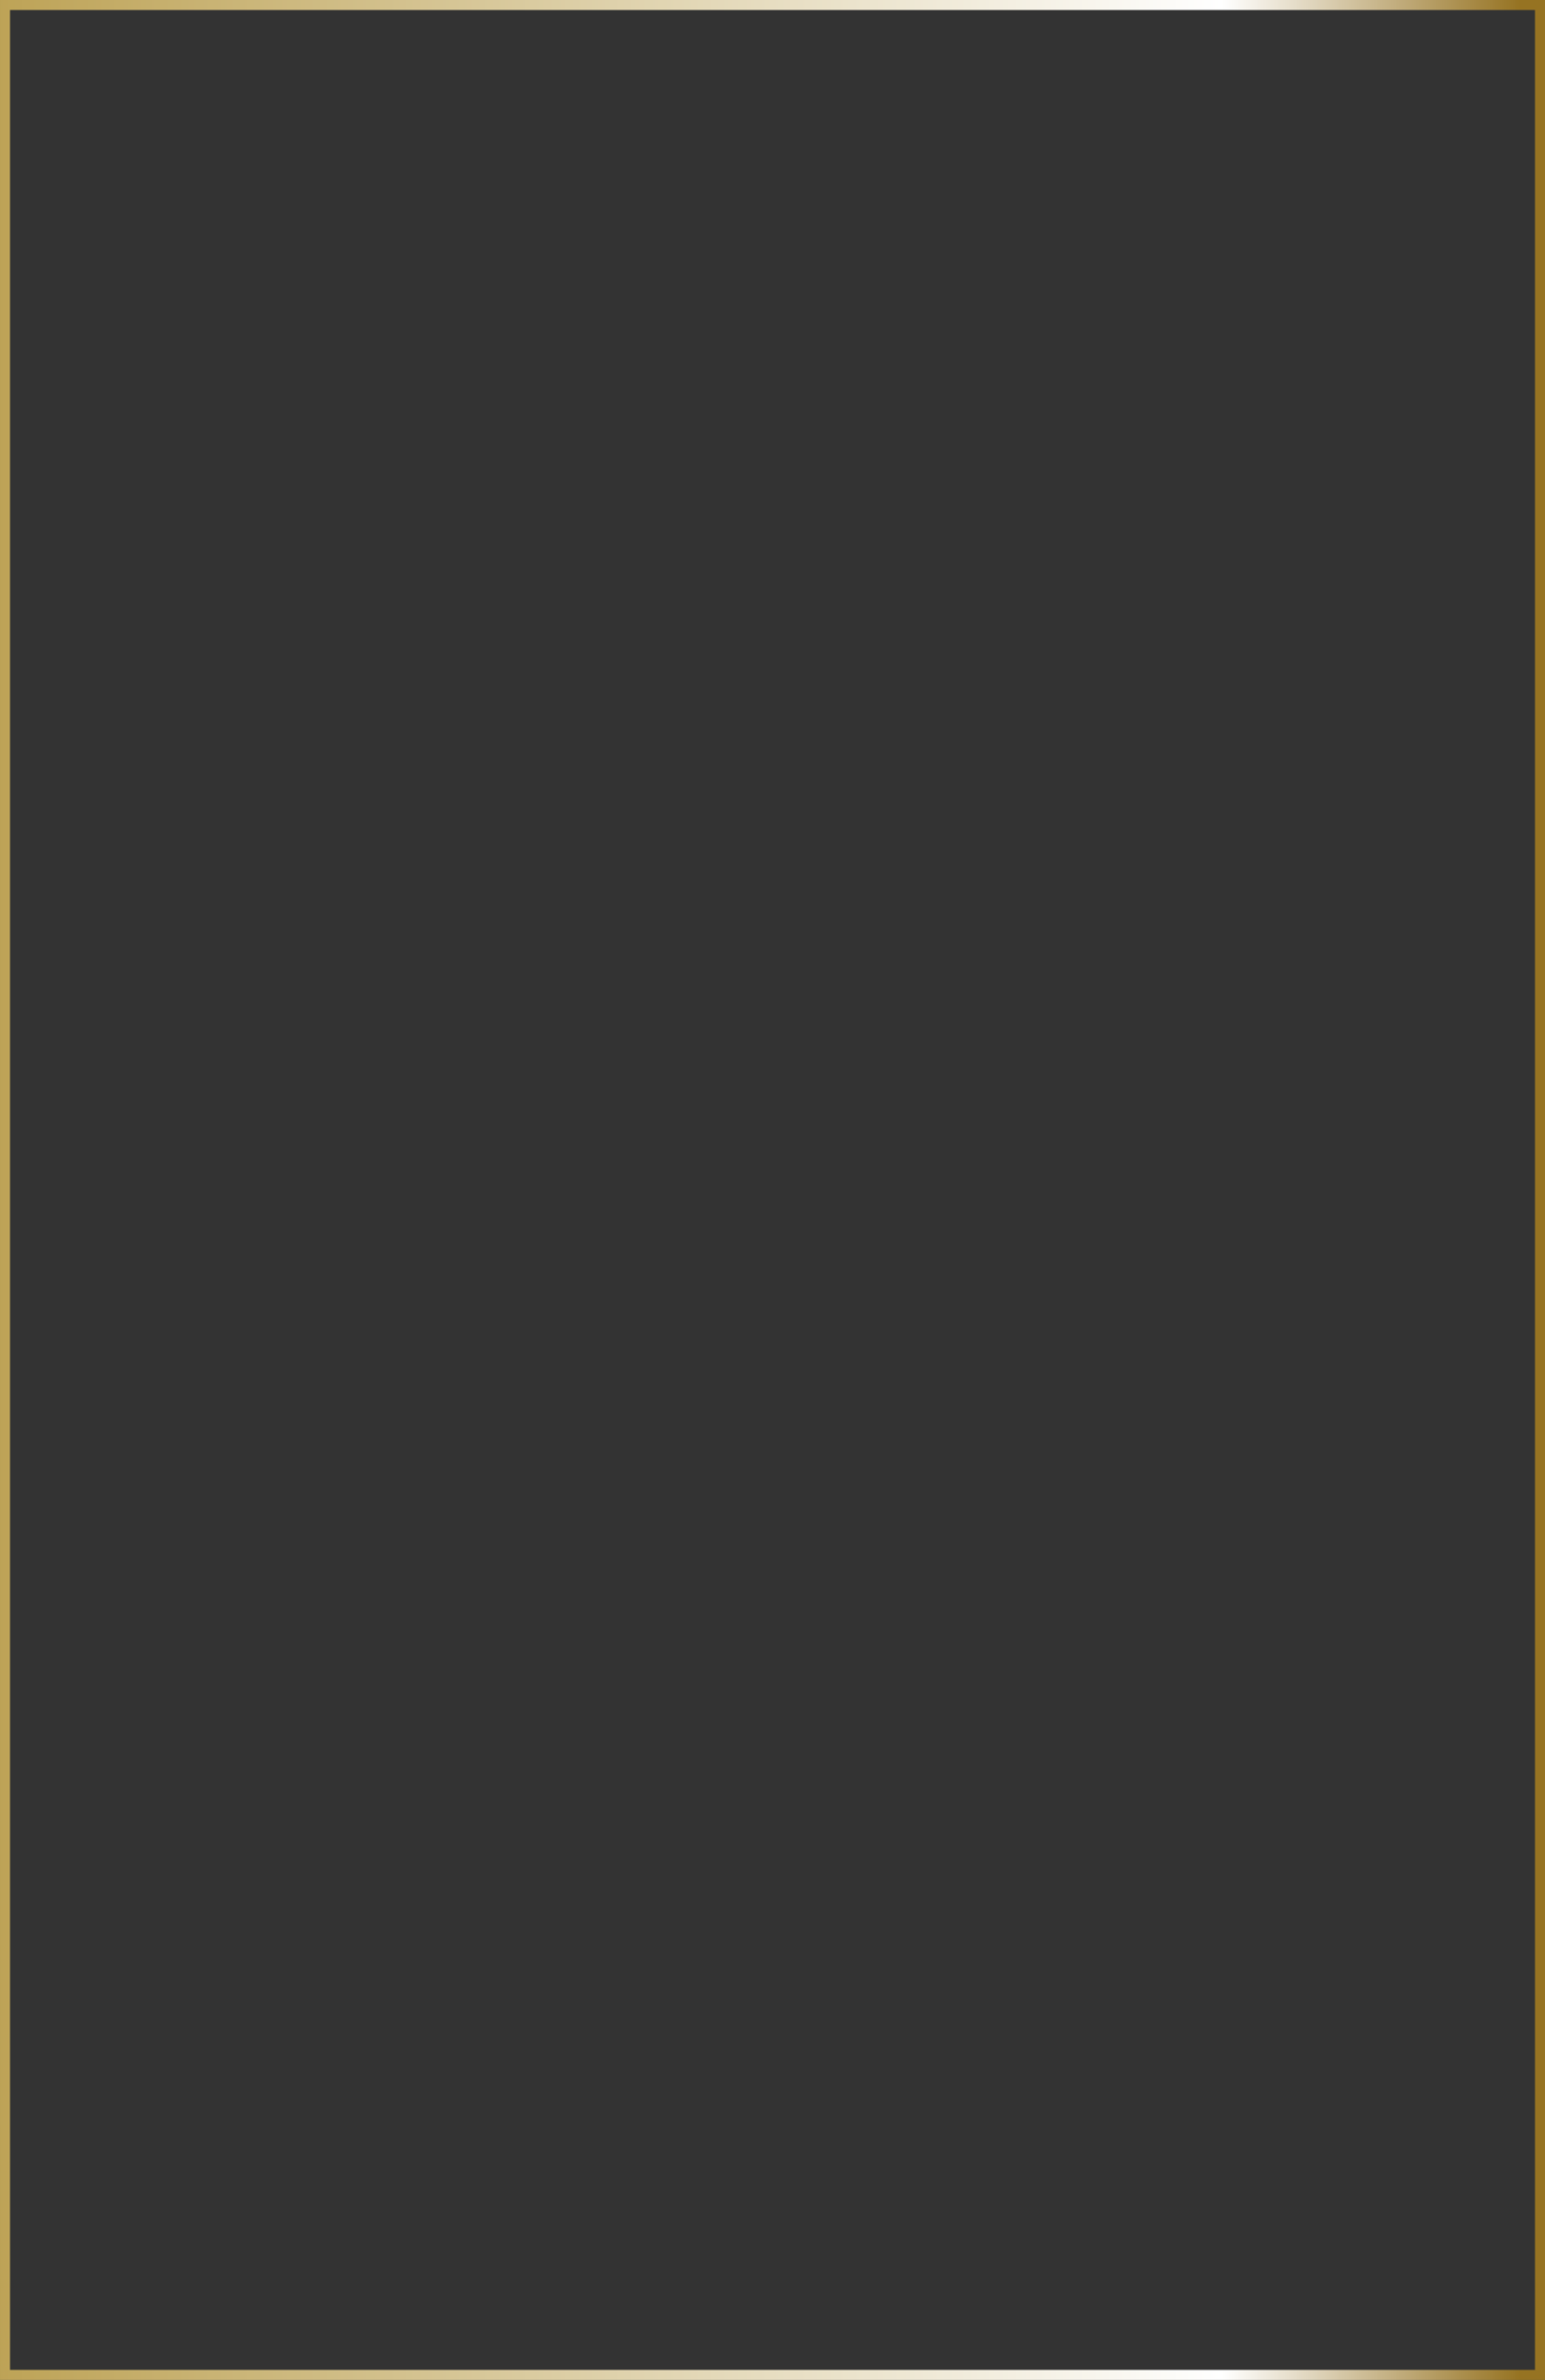 <?xml version="1.0" encoding="UTF-8"?> <svg xmlns="http://www.w3.org/2000/svg" width="1852" height="2852" viewBox="0 0 1852 2852" fill="none"><rect x="0" y="0" width="1852" height="2852" fill="#333333" stroke="none"/> <rect x="-6" y="6" width="460" height="710" transform="matrix(-4 0 0 4 1822 -18)" stroke="url(#paint0_linear_389_286)" stroke-width="3"></rect> <defs> <linearGradient id="paint0_linear_389_286" x1="8.62405e-07" y1="356.5" x2="463" y2="356.5" gradientUnits="userSpaceOnUse"> <stop stop-color="#967322"></stop> <stop offset="0.193" stop-color="white"></stop> <stop offset="1" stop-color="#BCA153"></stop> </linearGradient> </defs> </svg> 